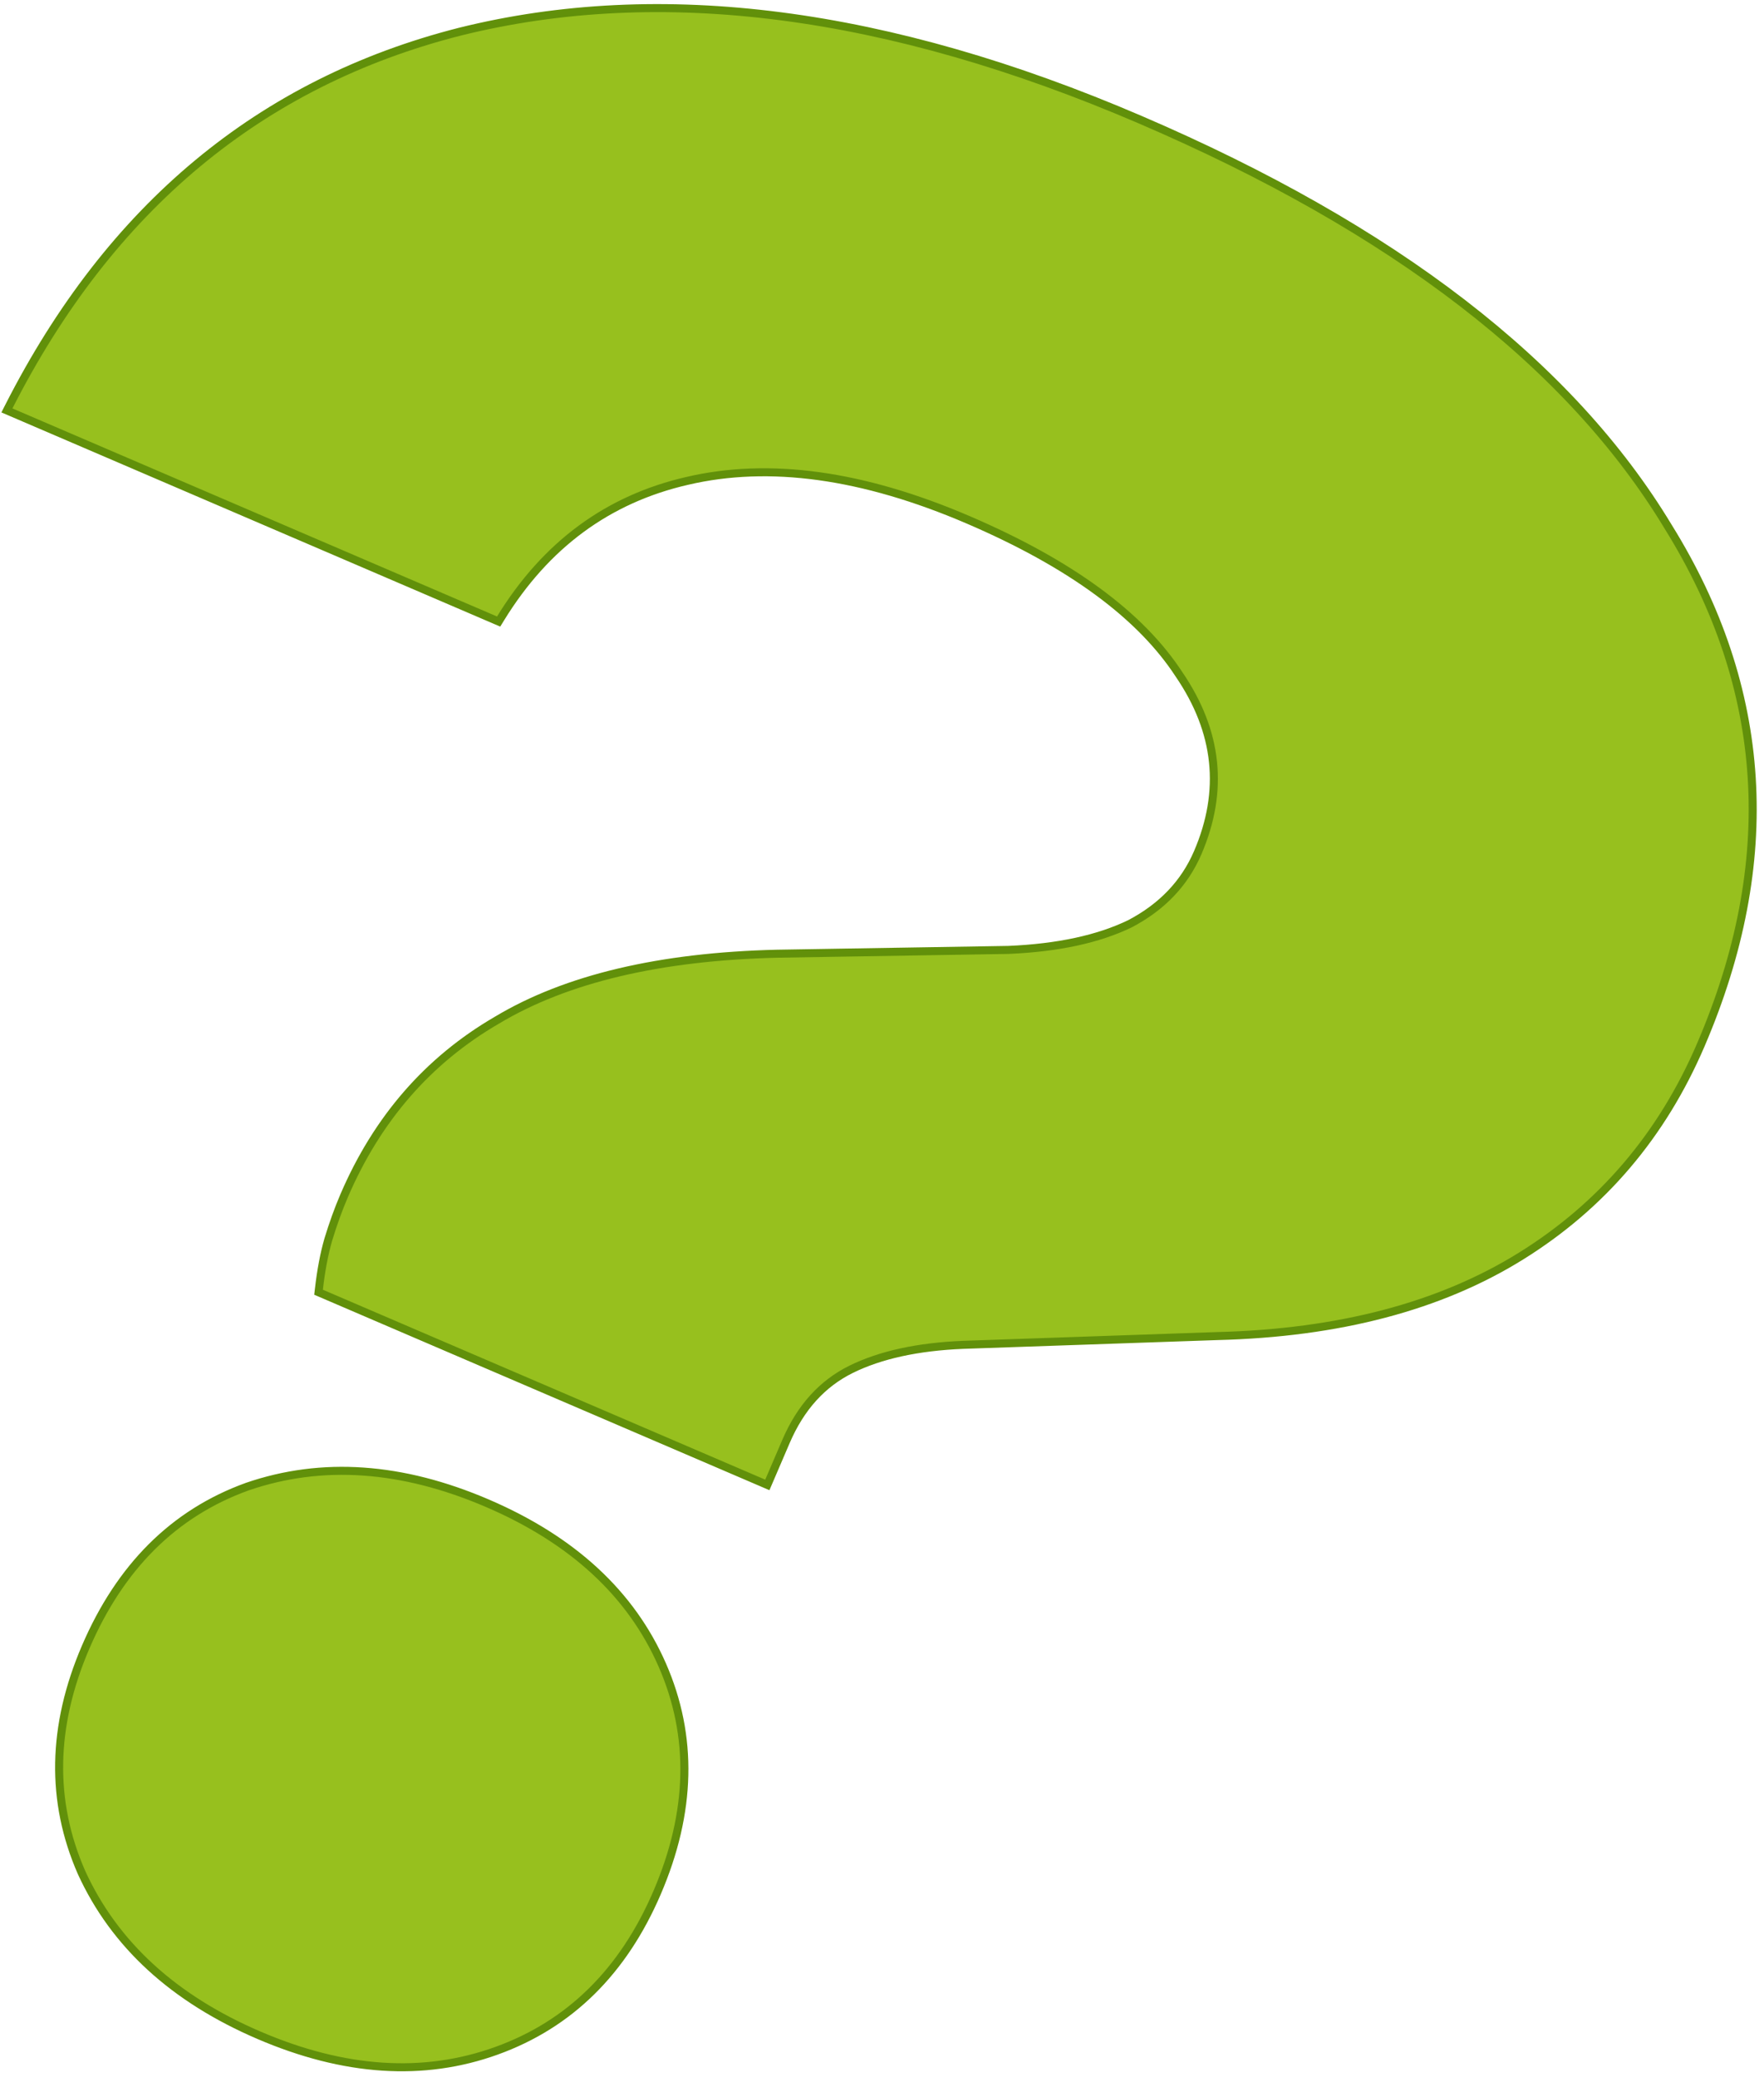 <?xml version="1.0" encoding="UTF-8"?> <svg xmlns="http://www.w3.org/2000/svg" width="220" height="259" viewBox="0 0 220 259" fill="none"><path d="M96.939 118.92L96.935 118.92C82.301 119.269 70.629 122.019 61.962 127.214C53.388 132.199 47.038 139.502 42.917 149.103C42.199 150.775 41.542 152.594 40.945 154.559L40.943 154.565C40.43 156.341 40.04 158.407 39.771 160.761L39.728 161.13L40.07 161.277L95.24 184.961L95.699 185.158L95.897 184.698L98.026 179.737C99.85 175.49 102.566 172.503 106.165 170.733C109.805 168.944 114.456 167.922 120.139 167.69C120.14 167.69 120.14 167.69 120.141 167.69L151.802 166.597C151.803 166.597 151.804 166.597 151.804 166.597C166.957 166.218 179.601 162.901 189.709 156.615C199.813 150.332 207.283 141.556 212.114 130.303C221.936 107.425 220.59 85.868 208.054 65.691C195.83 45.421 173.845 28.506 142.178 14.912C110.703 1.4 82.422 -2.276 57.36 3.948L57.358 3.949C32.485 10.268 13.731 25.869 1.104 50.7L0.862 51.176L1.353 51.386L61.791 77.332L62.189 77.502L62.415 77.134C68.055 67.939 75.819 62.227 85.721 59.959L85.723 59.959C95.924 57.573 107.592 59.171 120.753 64.821C133.52 70.302 142.257 76.738 147.047 84.096L147.053 84.105C151.916 91.237 152.684 98.618 149.382 106.31C147.746 110.121 144.938 113.078 140.928 115.184C136.994 117.089 131.948 118.185 125.767 118.446C125.765 118.446 125.763 118.446 125.761 118.446L96.939 118.92ZM10.168 233.485L10.172 233.492C14.271 242.458 21.664 249.216 32.294 253.779C42.924 258.343 52.816 259.005 61.937 255.709C71.061 252.412 77.732 245.823 81.951 235.996C86.257 225.965 86.485 216.486 82.59 207.598C78.697 198.715 71.404 192 60.774 187.437C50.144 182.874 40.153 182.168 30.829 185.372L30.822 185.375C21.695 188.673 14.981 195.367 10.675 205.398C6.456 215.225 6.275 224.6 10.168 233.485Z" fill="#97C01E" stroke="#61900A"></path></svg> 